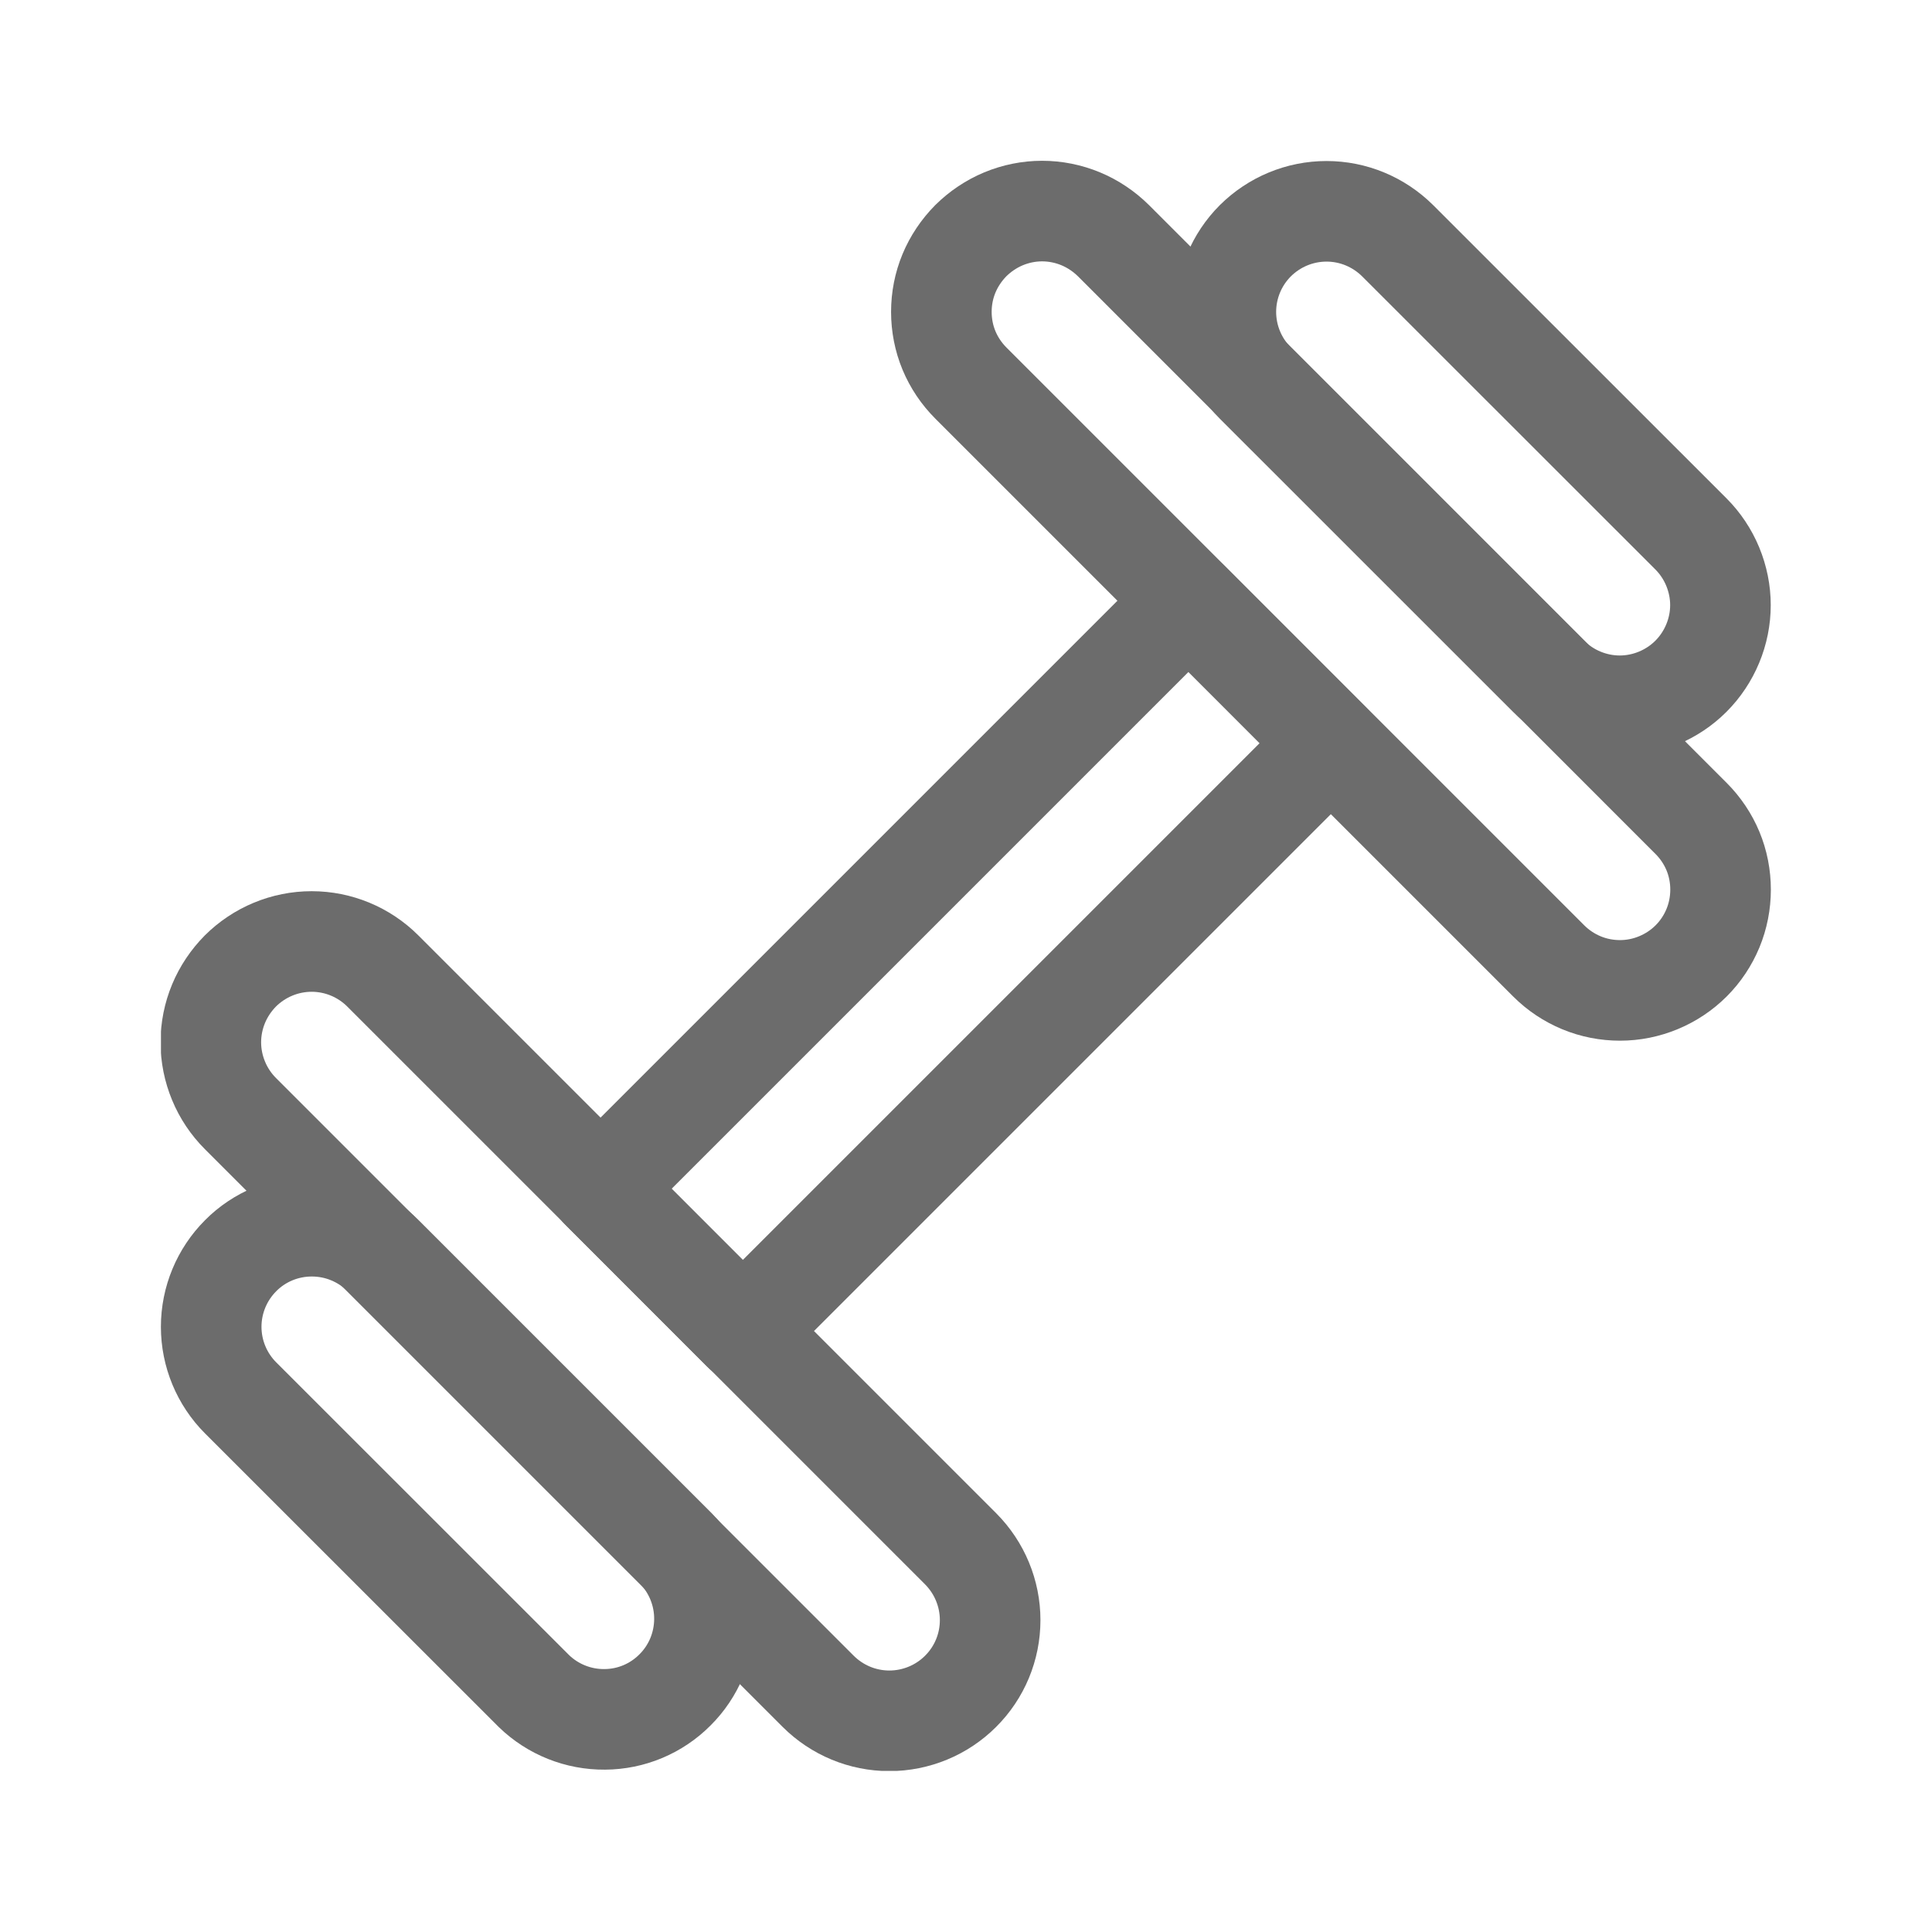 <svg width="16" height="16" viewBox="0 0 16 16" fill="none" xmlns="http://www.w3.org/2000/svg">
<g clip-path="url(#clip0_4521_15122)">
<path d="M10.396 1.994C10.24 2.15 10.152 2.362 10.152 2.583C10.152 2.804 10.24 3.016 10.396 3.172L12.825 5.6C12.902 5.678 12.994 5.739 13.095 5.781C13.196 5.823 13.305 5.845 13.414 5.845C13.523 5.845 13.632 5.823 13.733 5.781C13.834 5.739 13.926 5.678 14.003 5.601C14.081 5.523 14.142 5.431 14.184 5.33C14.226 5.229 14.248 5.121 14.248 5.011C14.248 4.902 14.226 4.794 14.184 4.692C14.142 4.591 14.081 4.499 14.004 4.422L11.575 1.994C11.418 1.838 11.207 1.75 10.986 1.75C10.764 1.75 10.553 1.838 10.396 1.994Z" stroke="#6C6C6C" stroke-width="0.833" stroke-linecap="round" stroke-linejoin="round"/>
<path d="M8.04 1.993C7.963 2.071 7.901 2.163 7.859 2.264C7.817 2.365 7.796 2.473 7.796 2.583C7.796 2.692 7.817 2.801 7.859 2.902C7.901 3.003 7.963 3.095 8.04 3.172L12.826 7.958C12.904 8.036 12.996 8.097 13.097 8.139C13.198 8.181 13.307 8.202 13.416 8.202C13.526 8.202 13.634 8.18 13.735 8.138C13.836 8.096 13.928 8.035 14.006 7.957C14.083 7.88 14.144 7.788 14.186 7.687C14.228 7.585 14.249 7.477 14.249 7.367C14.249 7.258 14.228 7.149 14.186 7.048C14.144 6.947 14.082 6.855 14.005 6.778L9.221 1.993C9.143 1.916 9.051 1.854 8.95 1.812C8.849 1.77 8.74 1.748 8.63 1.748C8.521 1.748 8.412 1.77 8.311 1.812C8.21 1.854 8.118 1.916 8.04 1.993V1.993Z" stroke="#6C6C6C" stroke-width="0.833" stroke-linecap="round" stroke-linejoin="round"/>
<path d="M1.993 10.399C2.07 10.321 2.162 10.26 2.263 10.218C2.365 10.176 2.473 10.155 2.582 10.155C2.692 10.155 2.8 10.176 2.901 10.218C3.003 10.26 3.095 10.321 3.172 10.399L5.6 12.827C5.752 12.984 5.836 13.195 5.834 13.413C5.832 13.632 5.745 13.841 5.59 13.995C5.436 14.15 5.227 14.238 5.008 14.239C4.79 14.241 4.579 14.157 4.422 14.005L1.993 11.577C1.837 11.421 1.749 11.209 1.749 10.988C1.749 10.767 1.837 10.555 1.993 10.399Z" stroke="#6C6C6C" stroke-width="0.833" stroke-linecap="round" stroke-linejoin="round"/>
<path d="M1.991 8.041C2.148 7.885 2.36 7.797 2.581 7.797C2.802 7.797 3.014 7.885 3.17 8.041L7.956 12.827C8.112 12.984 8.2 13.196 8.2 13.417C8.2 13.639 8.112 13.851 7.955 14.007C7.799 14.163 7.586 14.251 7.365 14.251C7.144 14.251 6.932 14.163 6.775 14.006L1.991 9.222C1.914 9.145 1.852 9.053 1.81 8.951C1.768 8.85 1.746 8.741 1.746 8.632C1.746 8.522 1.768 8.413 1.81 8.312C1.852 8.211 1.914 8.119 1.991 8.041V8.041Z" stroke="#6C6C6C" stroke-width="0.833" stroke-linecap="round" stroke-linejoin="round"/>
<path d="M4.973 9.845L9.842 4.976L11.02 6.155L6.151 11.024L4.973 9.845Z" stroke="#6C6C6C" stroke-width="0.833" stroke-linecap="round" stroke-linejoin="round"/>
</g>
<defs>
<clipPath id="clip0_4521_15122">
<rect width="13.333" height="13.333" fill="white" transform="translate(1.333 1.333)"/>
</clipPath>
</defs>
</svg>
